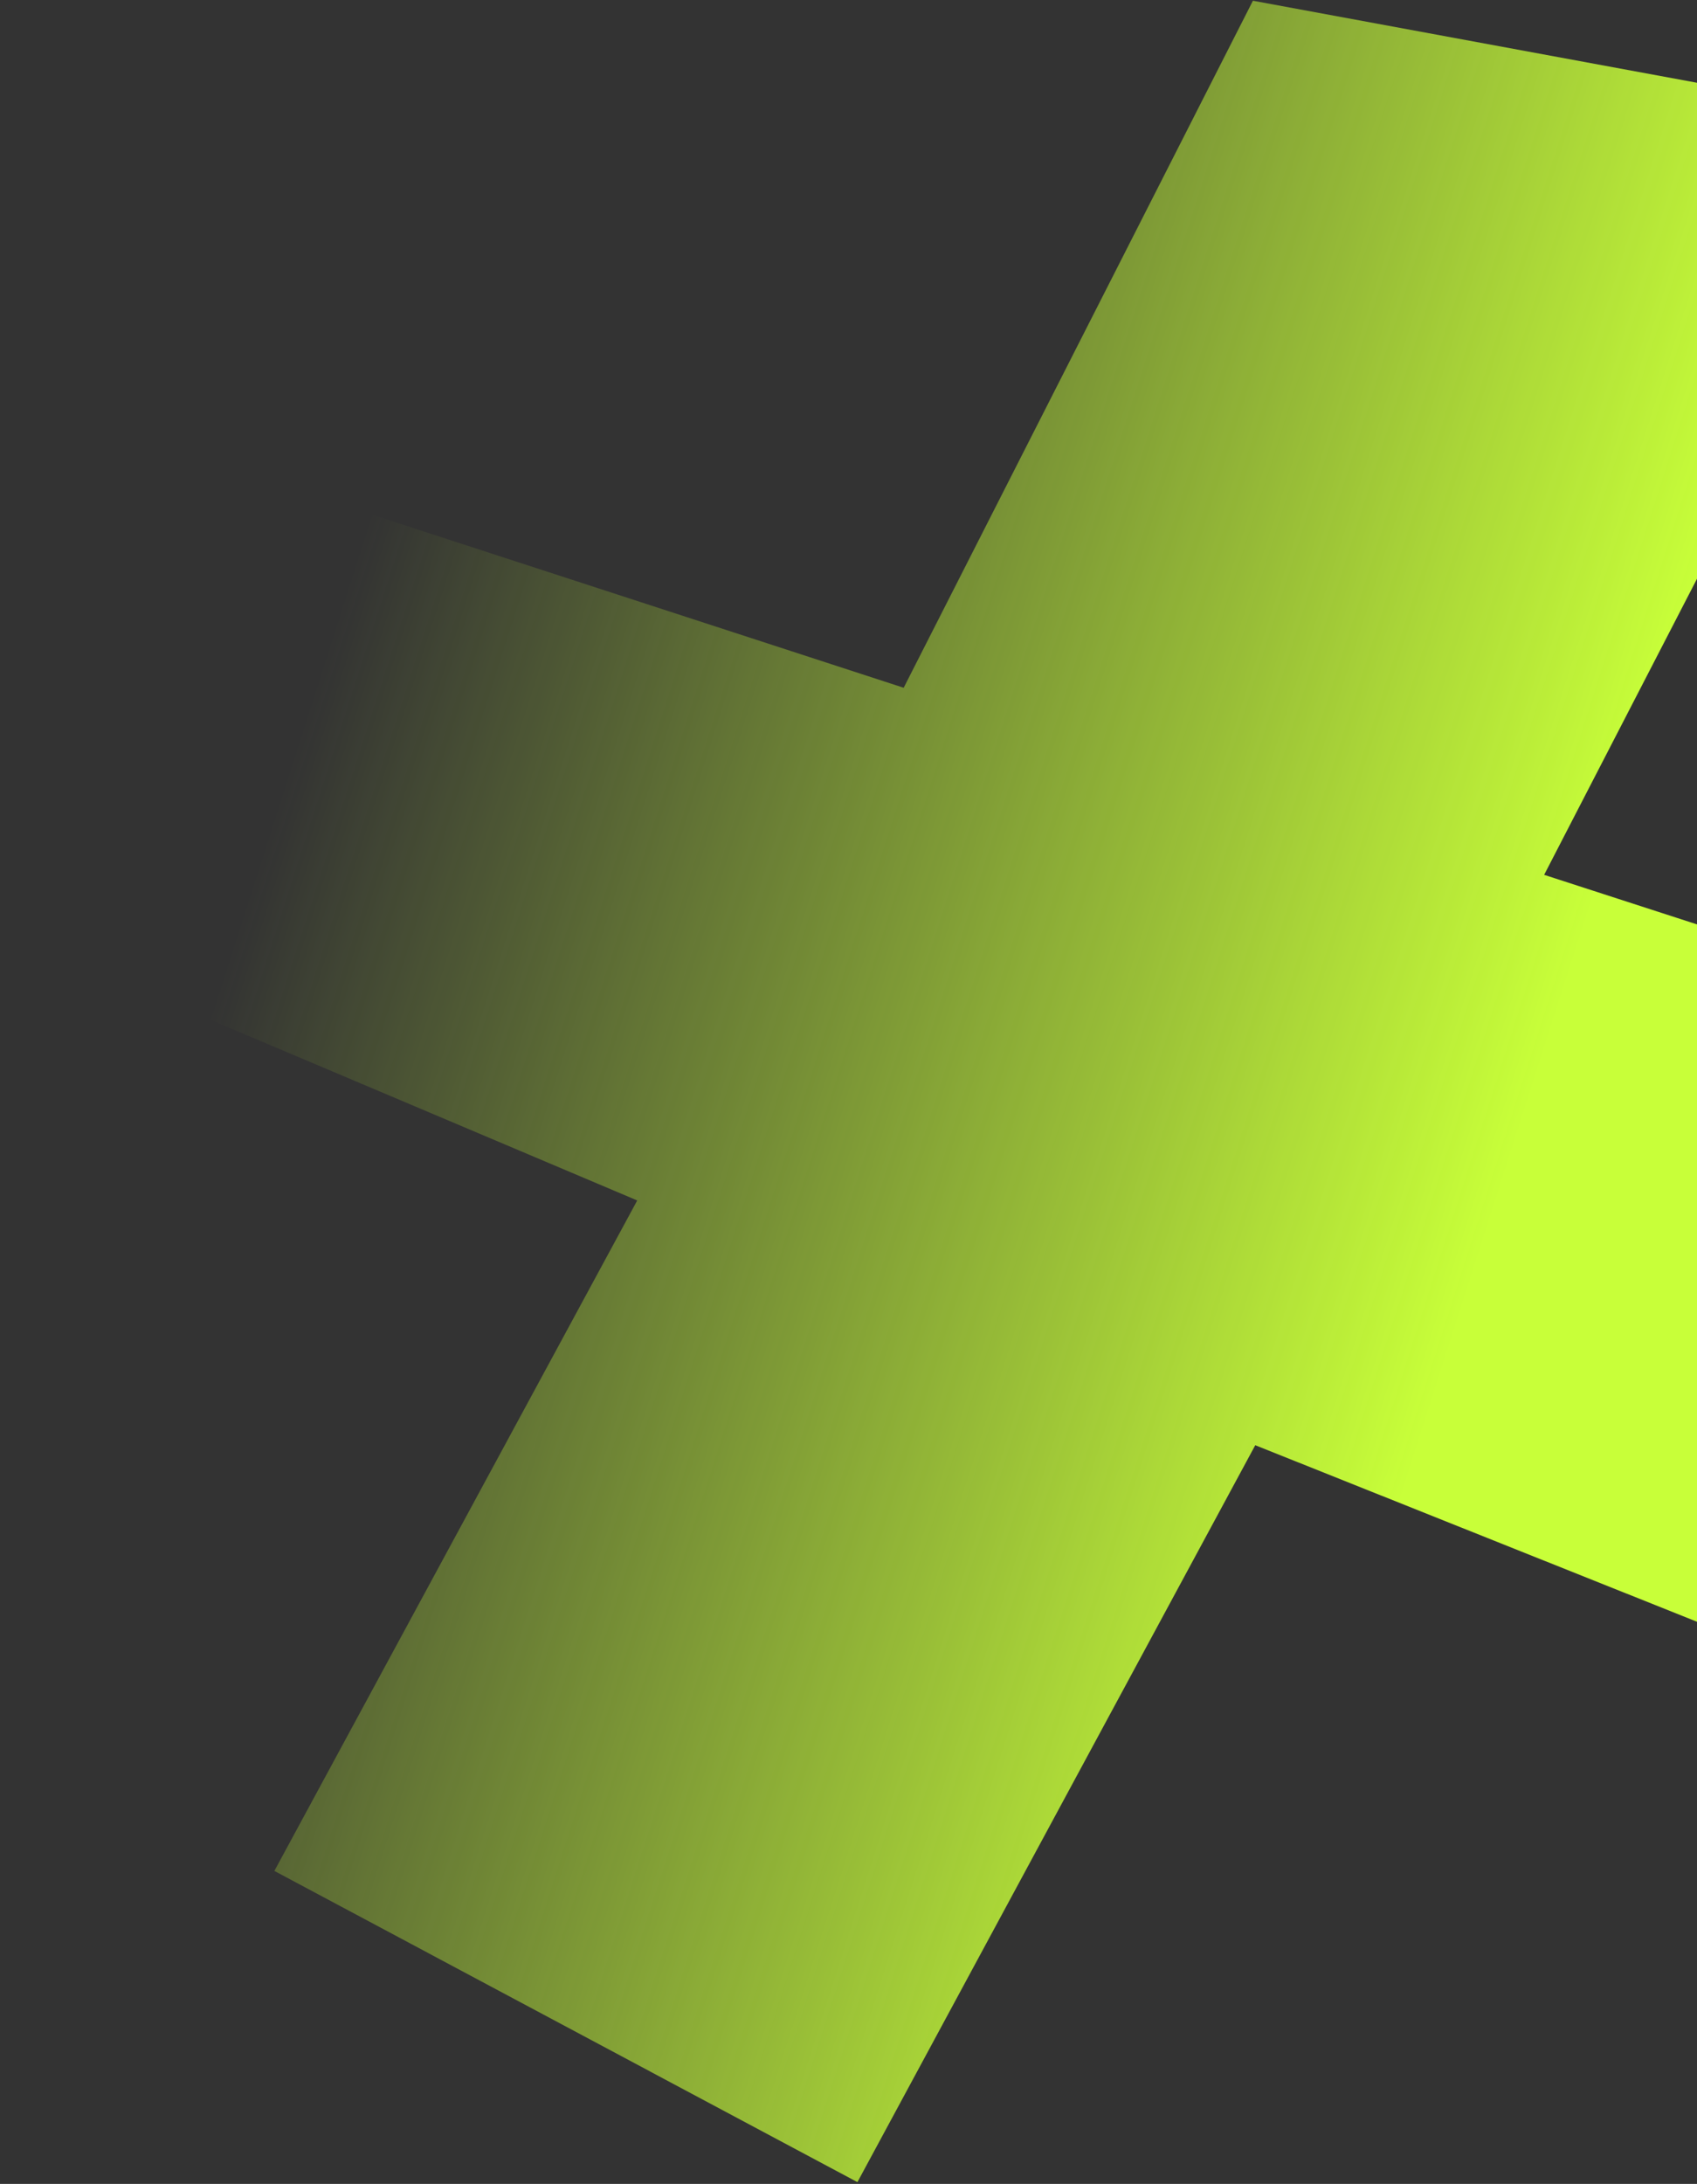 <svg xmlns="http://www.w3.org/2000/svg" width="447" height="575" viewBox="0 0 447 575" fill="none"><rect x="0" y="0" width="447" height="575" fill="#333333" stroke="none"/><path fill="url(#plus2a)" d="M330.026.192 508.58 33.16 406.737 230.334l272.234 88.224-84.033 167.524-264.297-105.573-104.792 194.024-153.58-81.941 95.58-176.526L.166 245.116l63.253-120.879 174.614 56.844L330.026.192Z"/><defs><linearGradient id="plus2a" x1="400" x2="78" y1="299" y2="196" gradientUnits="userSpaceOnUse"><stop stop-color="#C8FF39"/><stop offset="1" stop-color="#C8FF39" stop-opacity="0"/></linearGradient></defs></svg>

